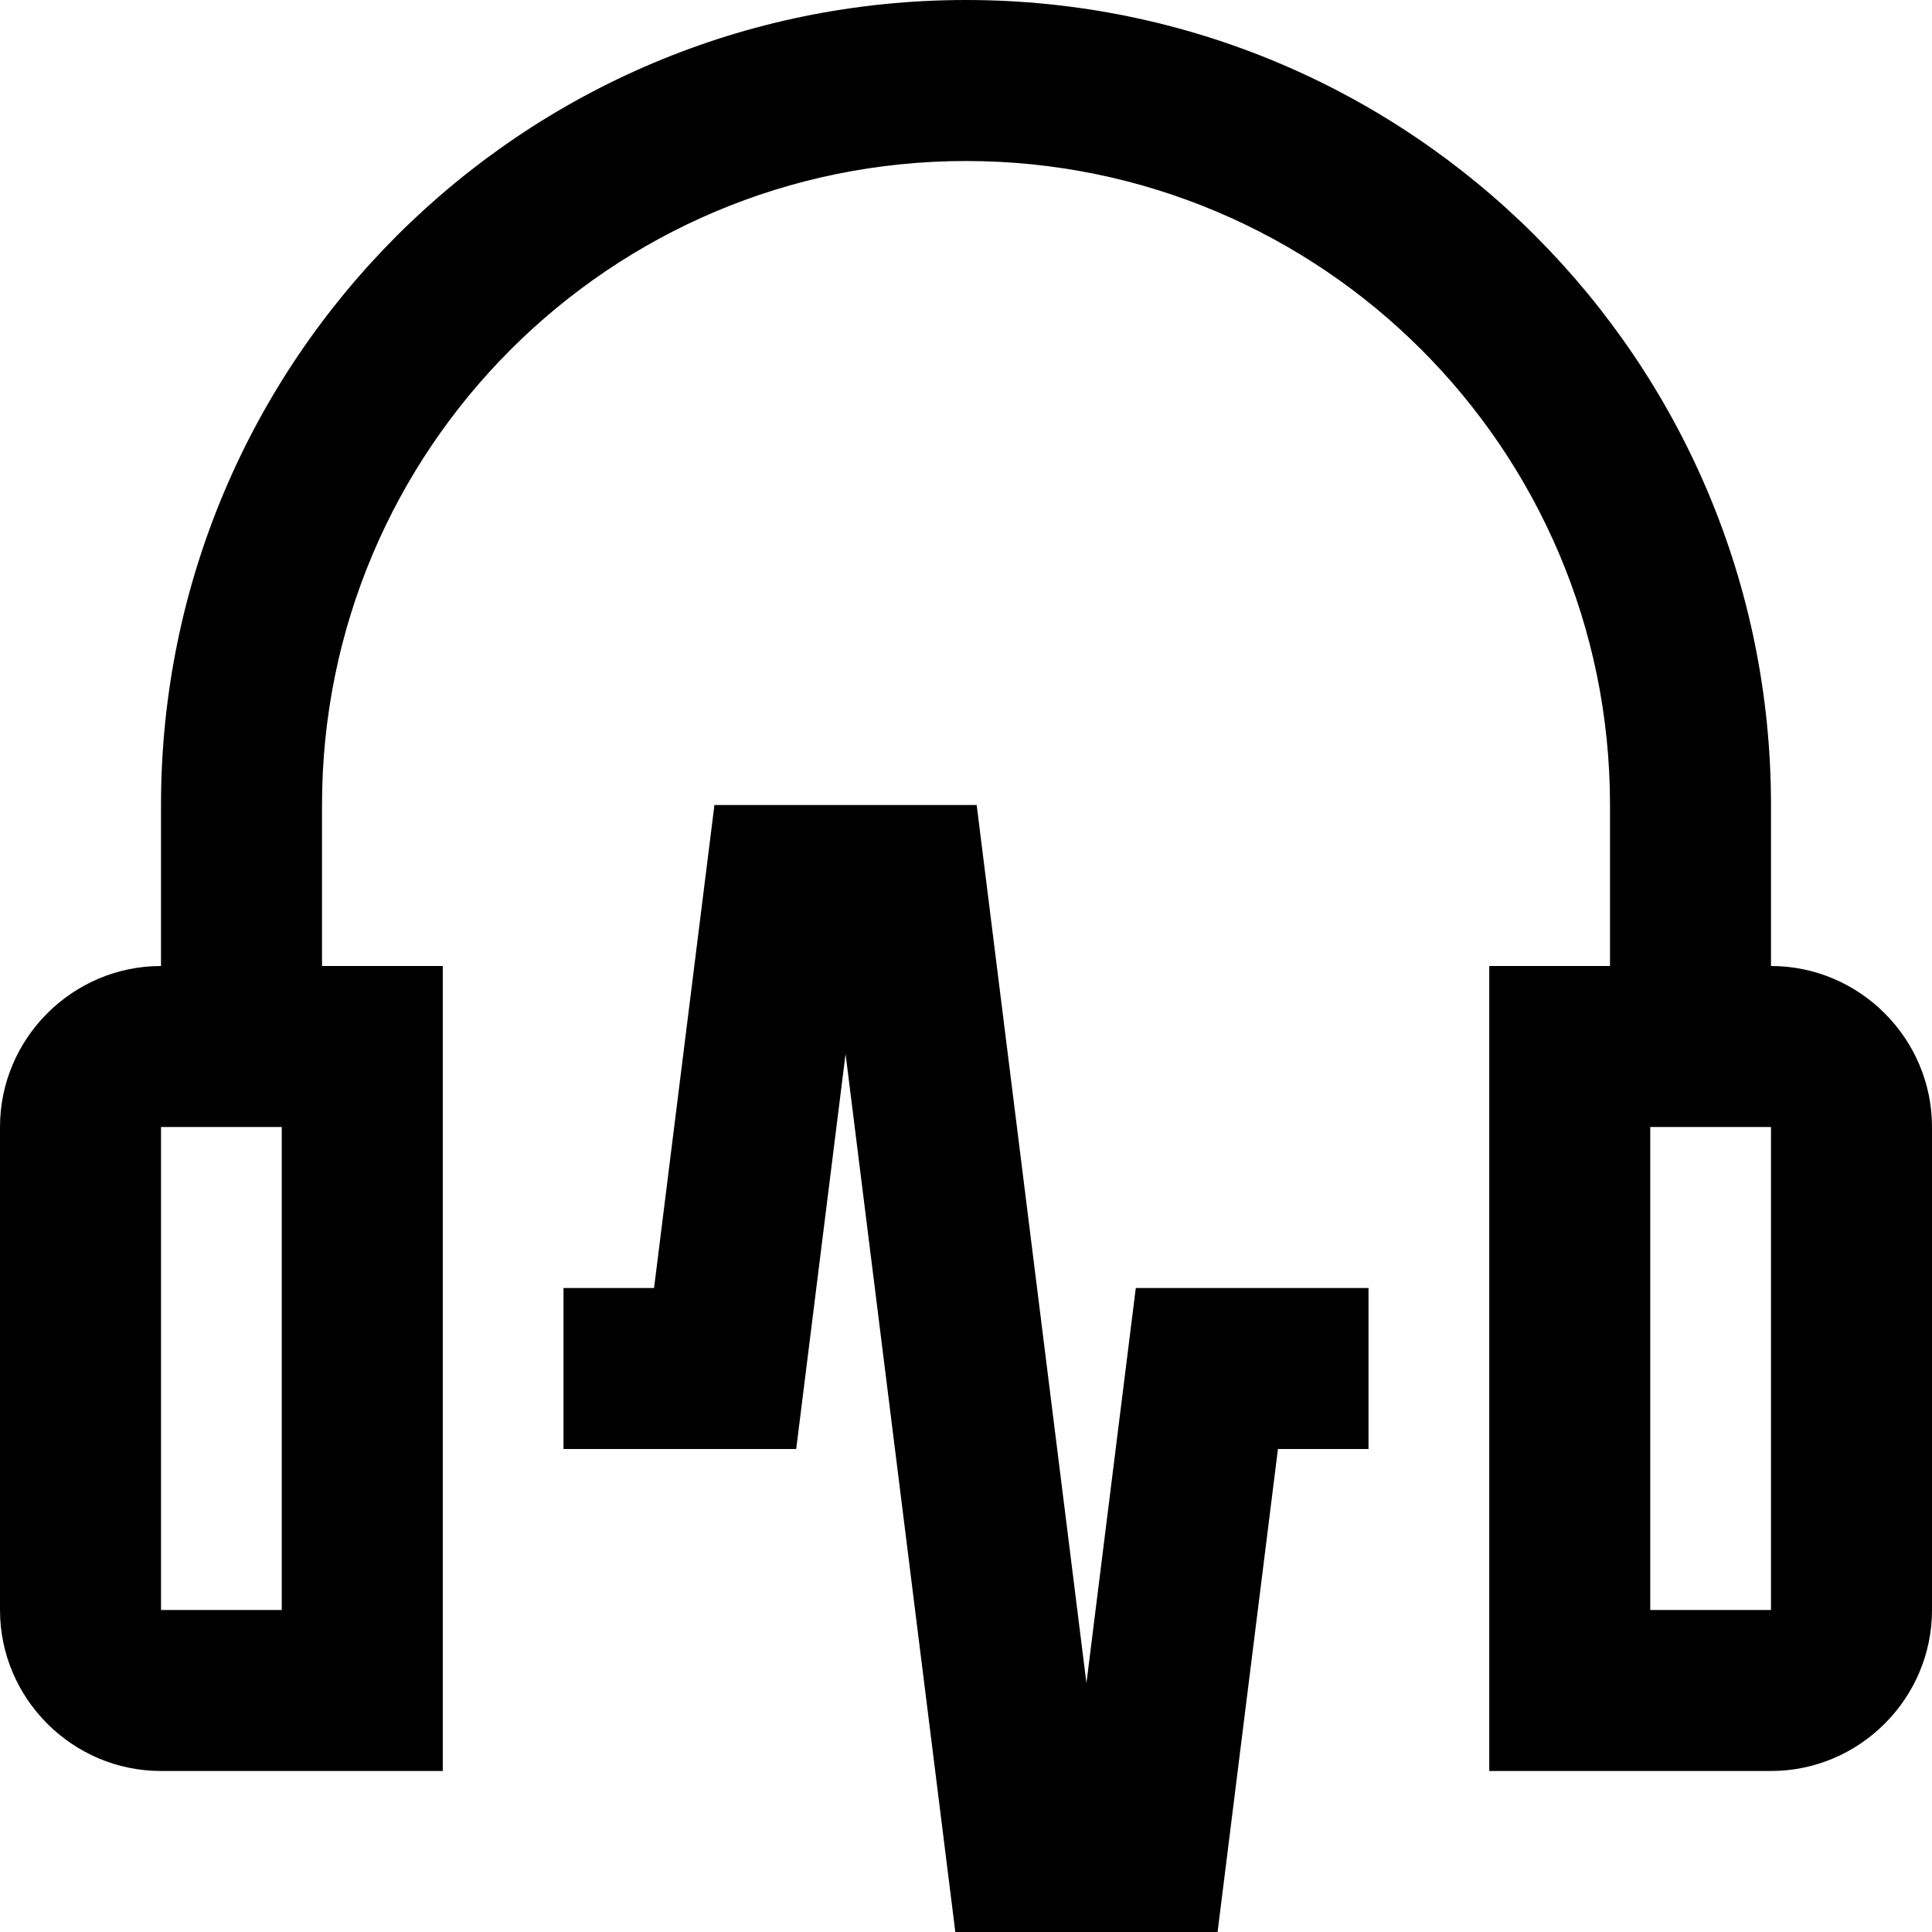 <?xml version="1.0" encoding="UTF-8"?>
<!DOCTYPE svg PUBLIC '-//W3C//DTD SVG 1.0//EN'
          'http://www.w3.org/TR/2001/REC-SVG-20010904/DTD/svg10.dtd'>
<svg height="80.0" preserveAspectRatio="xMidYMid meet" version="1.0" viewBox="10.0 10.0 80.0 80.0" width="80.0" xmlns="http://www.w3.org/2000/svg" xmlns:xlink="http://www.w3.org/1999/xlink" zoomAndPan="magnify"
><g id="change1_1"
  ><path d="M83.333,50v-6.667C83.333,24.928,68.415,10,50,10c-18.412,0-33.333,14.928-33.333,33.333V50C12.998,50,10,53.001,10,56.667 v20c0,3.665,2.998,6.666,6.667,6.666h11.667V50h-5v-6.667C23.333,28.61,35.27,16.667,50,16.667 c14.729,0,26.667,11.943,26.667,26.667V50h-5v33.333h11.666c3.666,0,6.667-3.001,6.667-6.666v-20C90,53.001,86.999,50,83.333,50z M21.667,76.667h-5v-20h5V76.667z M83.333,76.667h-5v-20h5V76.667z"
  /></g
  ><g id="change1_2"
  ><path d="M66.667 63.333L57.031 63.333 54.987 79.694 50.442 43.333 39.583 43.333 37.083 63.333 33.333 63.333 33.333 70 42.969 70 45.013 53.64 49.558 90 60.417 90 62.917 70 66.667 70z"
  /></g
></svg
>
